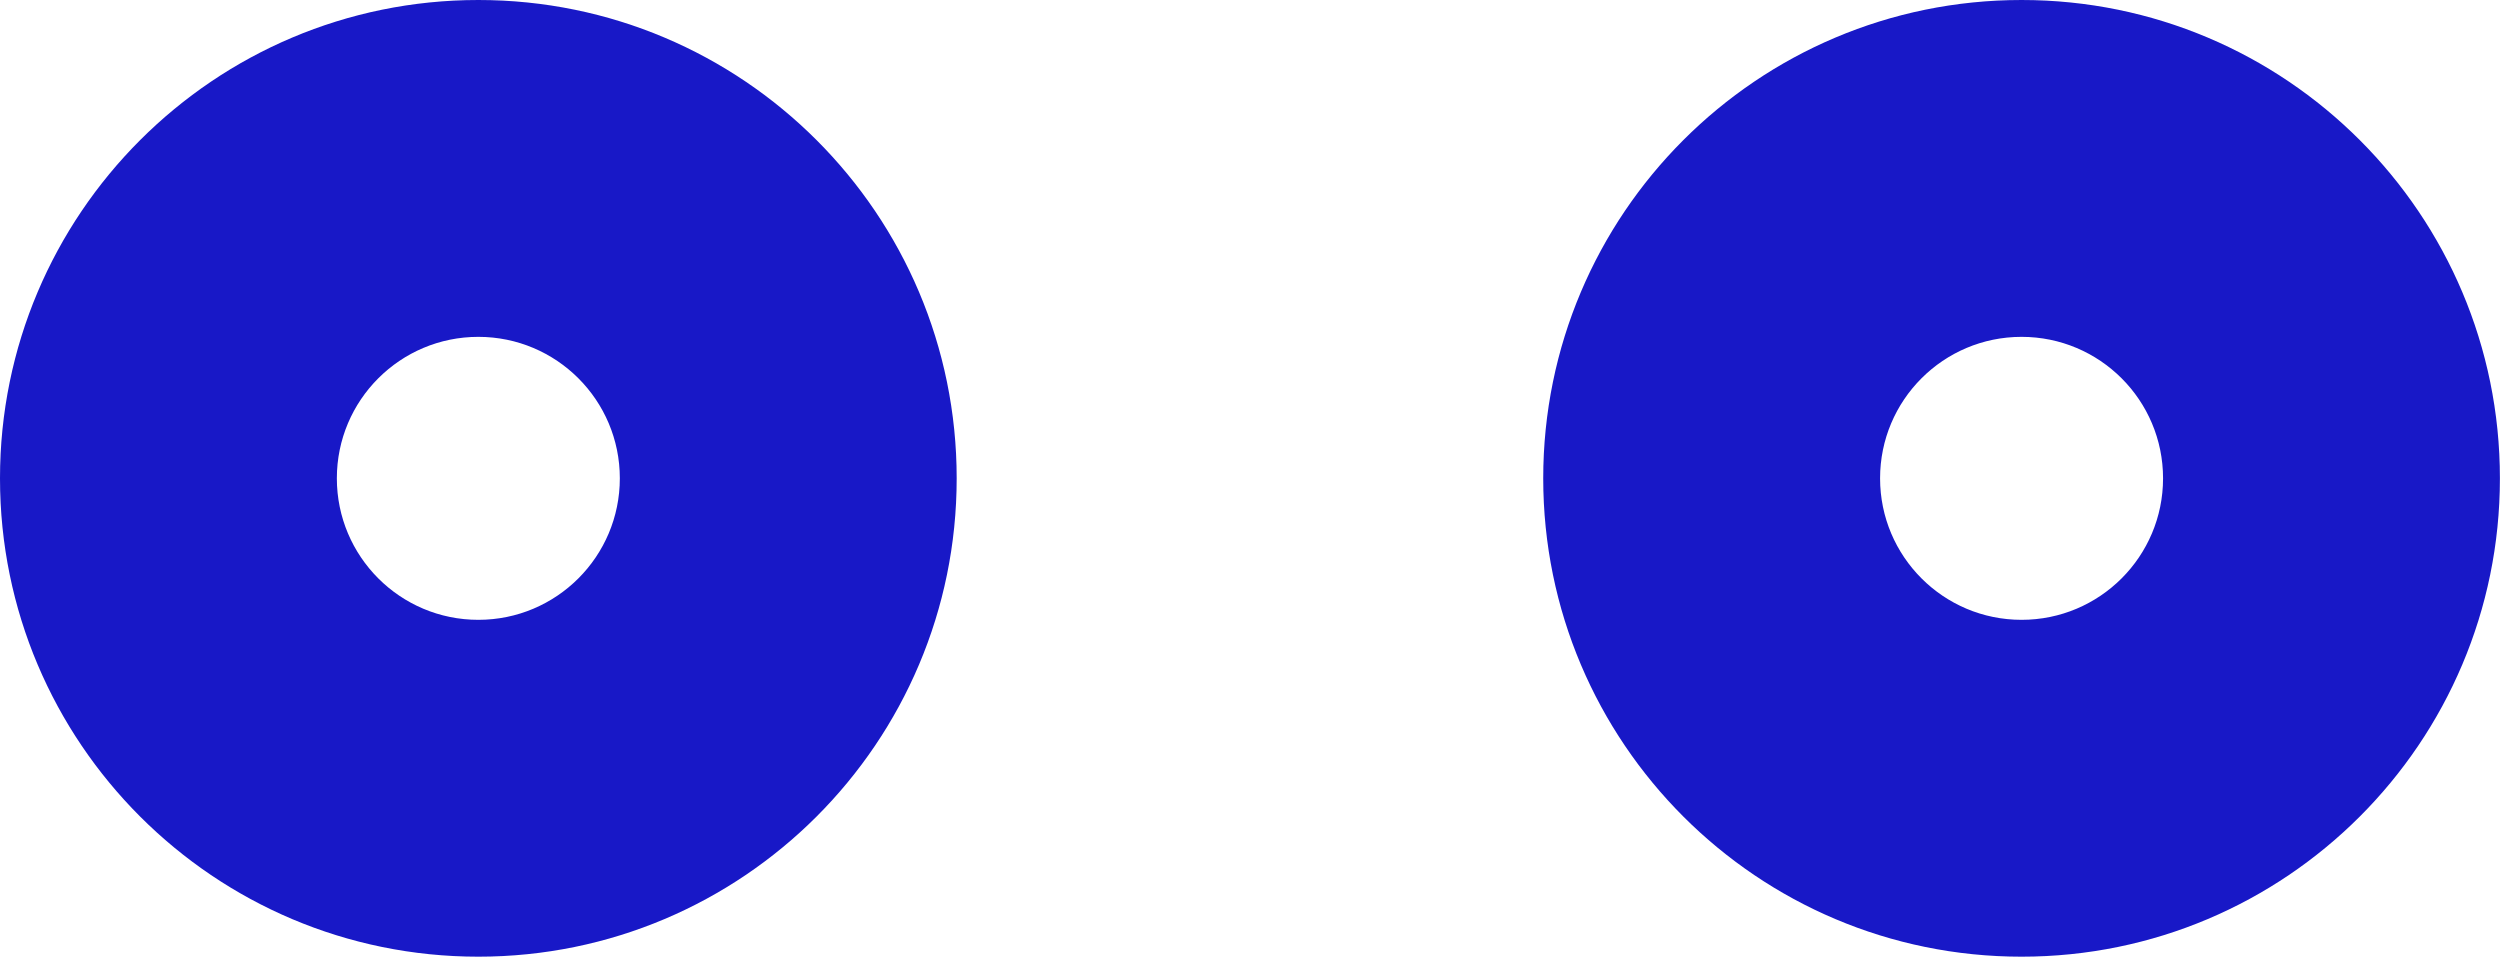 <?xml version="1.0" encoding="UTF-8"?>
<svg id="_レイヤー_2" data-name="レイヤー 2" xmlns="http://www.w3.org/2000/svg" viewBox="0 0 271.93 104.07">
  <defs>
    <style>
      .cls-1 {
        fill: #1818c7;
      }
    </style>
  </defs>
  <g id="eyes">
    <g>
      <path class="cls-1" d="m52.03,0C23.3,0,0,23.3,0,52.03s23.3,52.03,52.03,52.03,52.03-23.3,52.03-52.03S80.77,0,52.03,0Zm0,67.42c-8.5,0-15.39-6.89-15.39-15.39s6.89-15.39,15.39-15.39,15.39,6.89,15.39,15.39-6.89,15.39-15.39,15.39Z"/>
      <path class="cls-1" d="m219.89,0c-28.74,0-52.03,23.3-52.03,52.03s23.3,52.03,52.03,52.03,52.03-23.3,52.03-52.03S248.63,0,219.89,0Zm0,67.42c-8.5,0-15.39-6.89-15.39-15.39s6.89-15.39,15.39-15.39,15.39,6.89,15.39,15.39-6.89,15.39-15.39,15.39Z"/>
    </g>
  </g>
</svg>